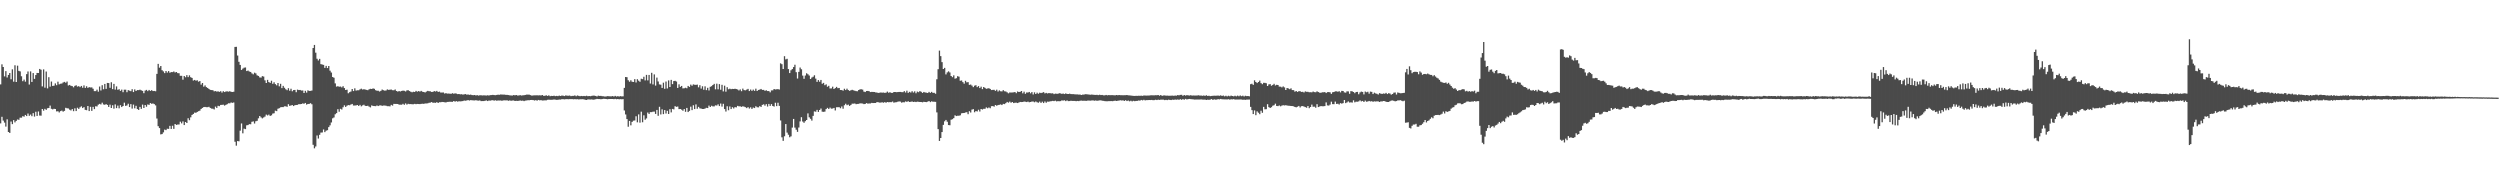 <svg xmlns="http://www.w3.org/2000/svg" width="1920" height="150"><path d="M0 64.826h1v29.925H0zM1 49.413h1v40.297H1zM2 51.431h1v41.169H2zM3 58.660h1v35.512H3zM4 54.651h1v42.557H4zM5 59.474h1v32.149H5zM6 57.542h1v43.839H6zM7 56.049h1v46.027H7zM8 60.864h1v32.458H8zM9 53.243h1v42.105H9zM10 62.700h1v29.587H10zM11 50.115h1v43.912H11zM12 62.952h1v29.896H12zM13 50.455h1v41.300H13zM14 54.428h1v37.567H14zM15 54.854h1v35.490H15zM16 58.589h1v31.757H16zM17 62.379h1v26.879H17zM18 61.145h1v28.474H18zM19 62.714h1v25.550H19zM20 56.932h1v32.200H20zM21 54.864h1v32.335H21zM22 64.904h1v24.036H22zM23 54.811h1v33.130H23zM24 62.944h1v26.289H24zM25 56.093h1v30.785H25zM26 60.580h1v28.962H26zM27 57.632h1v28.159H27zM28 55.992h1v33.021H28zM29 56.081h1v29.501H29zM30 52.938h1v35.794H30zM31 53.550h1v35.308H31zM32 66.353h1v17.359H32zM33 53.273h1v31.697H33zM34 67.313h1v16.271H34zM35 54.949h1v29.410H35zM36 67.865h1v15.276H36zM37 59.291h1v23.627H37zM38 66.541h1v14.566H38zM39 62.642h1v20.928H39zM40 65.989h1v18.046H40zM41 65.776h1v17.773H41zM42 64.037h1v19.693H42zM43 65.419h1v20.118H43zM44 62.731h1v22.727H44zM45 64.745h1v21.625H45zM46 64.315h1v21.054H46zM47 64.150h1v20.814H47zM48 63.327h1v22.418H48zM49 62.849h1v22.310H49zM50 63.563h1v19.213H50zM51 62.608h1v20.566H51zM52 65.622h1v17.704H52zM53 65.224h1v19.024H53zM54 65.898h1v18.938H54zM55 66.167h1v17.572H55zM56 67.050h1v18.369H56zM57 65.956h1v17.266H57zM58 65.490h1v19.789H58zM59 66.494h1v16.254H59zM60 66.139h1v17.506H60zM61 66.914h1v15.517H61zM62 65.983h1v15.705H62zM63 67.389h1v15.620H63zM64 65.564h1v16.710H64zM65 67.548h1v16.832H65zM66 66.243h1v18.370H66zM67 67.469h1v13.942H67zM68 66.926h1v18.388H68zM69 67.192h1v14.839H69zM70 67.100h1v18.056H70zM71 68.156h1v13.910H71zM72 69.995h1v13.839H72zM73 70.014h1v11.599H73zM74 68.878h1v12.868H74zM75 70.406h1v9.967H75zM76 66.447h1v13.322H76zM77 69.500h1v10.746H77zM78 65.408h1v13.462H78zM79 68.548h1v11.705H79zM80 64.454h1v16.042H80zM81 68.225h1v11.769H81zM82 63.685h1v16.901H82zM83 63.807h1v18.308H83zM84 67.418h1v12.974H84zM85 63.198h1v19.722H85zM86 68.475h1v12.352H86zM87 64.390h1v19.057H87zM88 68.793h1v11.365H88zM89 66.349h1v16.675H89zM90 68.949h1v12.159H90zM91 68.519h1v14.655H91zM92 69.768h1v11.048H92zM93 68.792h1v13.456H93zM94 70.817h1v10.601H94zM95 68.861h1v9.994H95zM96 68.888h1v12.396H96zM97 70.808h1v10.196H97zM98 69.206h1v10.440H98zM99 69.654h1v12.591H99zM100 70.060h1v9.893H100zM101 68.480h1v14.944H101zM102 70.728h1v9.585H102zM103 68.681h1v14.535H103zM104 69.913h1v11.325H104zM105 69.161h1v14.581H105zM106 69.219h1v15.201H106zM107 68.849h1v13.250H107zM108 69.395h1v14.213H108zM109 69.782h1v10.541H109zM110 71.601h1v11.348H110zM111 69.597h1v11.054H111zM112 69.025h1v12.932H112zM113 70.003h1v10.245H113zM114 69.076h1v11.486H114zM115 69.856h1v9.283H115zM116 69.236h1v10.482H116zM117 69.962h1v9.518H117zM118 69.847h1v10.113H118zM119 70.102h1v10.849H119zM120 56.720h1v34.307H120zM121 49.070h1v47.853H121zM122 51.958h1v46.394H122zM123 50.705h1v52.498H123zM124 53.894h1v49.055H124zM125 54.821h1v46.859H125zM126 56.181h1v43.368H126zM127 54.531h1v45.417H127zM128 55.761h1v43.118H128zM129 54.596h1v44.388H129zM130 55.875h1v40.809H130zM131 55.372h1v43.662H131zM132 55.423h1v41.143H132zM133 54.904h1v44.050H133zM134 55.649h1v39.588H134zM135 55.278h1v40.661H135zM136 56.188h1v39.473H136zM137 56.254h1v39.341H137zM138 58.206h1v35.234H138zM139 58.210h1v36.572H139zM140 61.201h1v32.048H140zM141 58.364h1v37.679H141zM142 59.320h1v34.374H142zM143 57.686h1v36.801H143zM144 59.224h1v31.604H144zM145 57.872h1v34.437H145zM146 59.274h1v30.828H146zM147 59.830h1v28.457H147zM148 61.859h1v25.664H148zM149 61.402h1v25.074H149zM150 61.963h1v24.662H150zM151 61.642h1v24.321H151zM152 62.711h1v22.697H152zM153 62.279h1v22.694H153zM154 64.960h1v18.697H154zM155 63.760h1v19.110H155zM156 66.541h1v15.668H156zM157 65.570h1v16.568H157zM158 66.932h1v15.411H158zM159 67.525h1v14.806H159zM160 68.314h1v13.723H160zM161 69.012h1v13.874H161zM162 69.185h1v14.227H162zM163 69.283h1v14.219H163zM164 70.145h1v13.923H164zM165 69.919h1v11.946H165zM166 70.330h1v12.541H166zM167 70.148h1v11.107H167zM168 70.574h1v11.001H168zM169 70.047h1v10.547H169zM170 71.103h1v9.455H170zM171 70.060h1v10.329H171zM172 70.716h1v10.384H172zM173 70.264h1v10.285H173zM174 70.134h1v9.902H174zM175 70.392h1v8.891H175zM176 70.017h1v9.350H176zM177 70.518h1v8.166H177zM178 70.649h1v8.351H178zM179 70.473h1v8.231H179zM180 36.067h1v72.775H180zM181 35.920h1v75.970H181zM182 42.661h1v65.683H182zM183 47.470h1v61.094H183zM184 49.885h1v50.455H184zM185 53.692h1v41.135H185zM186 52.662h1v49.741H186zM187 51.956h1v46.862H187zM188 51.805h1v47.349H188zM189 54.554h1v41.696H189zM190 54.162h1v41.905H190zM191 54.918h1v40.406H191zM192 55.226h1v40.203H192zM193 56.373h1v37.159H193zM194 57.103h1v36.113H194zM195 55.817h1v39.082H195zM196 56.378h1v36.776H196zM197 57.847h1v34.925H197zM198 58.308h1v32.559H198zM199 59.447h1v29.659H199zM200 59.589h1v30.568H200zM201 58.481h1v32.427H201zM202 58.802h1v31.410H202zM203 61.671h1v27.892H203zM204 63.753h1v24.262H204zM205 61.340h1v27.362H205zM206 63.039h1v24.958H206zM207 63.653h1v25.384H207zM208 61.980h1v26.604H208zM209 64.377h1v22.865H209zM210 63.185h1v23.811H210zM211 64.633h1v20.384H211zM212 65.530h1v19.811H212zM213 63.748h1v19.746H213zM214 66.324h1v16.766H214zM215 64.383h1v18.067H215zM216 67.698h1v14.545H216zM217 65.966h1v16.330H217zM218 67.396h1v14.246H218zM219 68.538h1v13.146H219zM220 69.292h1v12.751H220zM221 67.719h1v12.298H221zM222 69.674h1v11.647H222zM223 68.160h1v12.822H223zM224 70.076h1v10.590H224zM225 69.172h1v12.304H225zM226 69.068h1v11.748H226zM227 70.791h1v9.850H227zM228 68.813h1v11.748H228zM229 69.157h1v10.828H229zM230 69.082h1v10.952H230zM231 69.552h1v10.342H231zM232 69.483h1v9.931H232zM233 71.424h1v8.275H233zM234 69.742h1v9.288H234zM235 71.108h1v9.210H235zM236 69.395h1v10.454H236zM237 69.816h1v9.939H237zM238 69.794h1v9.483H238zM239 69.523h1v10.529H239zM240 36.872h1v74.328H240zM241 34.518h1v79.391H241zM242 40.436h1v72.025H242zM243 45.117h1v58.939H243zM244 46.417h1v59.972H244zM245 45.219h1v58.322H245zM246 49.242h1v52.579H246zM247 49.585h1v52.171H247zM248 49.818h1v49.603H248zM249 52.129h1v49.352H249zM250 50.579h1v49.758H250zM251 52.273h1v47.739H251zM252 50.686h1v46.970H252zM253 54.266h1v42.009H253zM254 55.695h1v38.366H254zM255 59.113h1v31.780H255zM256 59.692h1v30.530H256zM257 64.025h1v23.709H257zM258 66.529h1v20.340H258zM259 66.191h1v17.658H259zM260 66.590h1v19.236H260zM261 66.465h1v17.101H261zM262 67.118h1v17.011H262zM263 66.204h1v16.158H263zM264 67.641h1v13.243H264zM265 69.126h1v12.975H265zM266 68.858h1v12.320H266zM267 71.640h1v9.046H267zM268 70.785h1v10.073H268zM269 70.281h1v9.986H269zM270 68.354h1v11.479H270zM271 69.940h1v11.134H271zM272 67.860h1v13.215H272zM273 69.602h1v11.327H273zM274 69.306h1v11.330H274zM275 69.307h1v12.093H275zM276 68.624h1v11.923H276zM277 68.095h1v13.592H277zM278 68.770h1v12.167H278zM279 68.483h1v11.935H279zM280 68.761h1v12.560H280zM281 69.038h1v12.353H281zM282 69.248h1v11.952H282zM283 68.540h1v13.384H283zM284 68.176h1v14.290H284zM285 68.370h1v12.555H285zM286 67.878h1v13.490H286zM287 68.213h1v13.227H287zM288 69.250h1v12.296H288zM289 69.676h1v11.333H289zM290 69.692h1v11.759H290zM291 70.303h1v10.711H291zM292 69.796h1v11.125H292zM293 68.778h1v12.541H293zM294 69.278h1v11.781H294zM295 69.641h1v11.401H295zM296 69.456h1v11.758H296zM297 68.679h1v12.893H297zM298 69.027h1v12.550H298zM299 68.840h1v12.895H299zM300 68.735h1v11.812H300zM301 69.298h1v11.824H301zM302 69.320h1v10.450H302zM303 68.724h1v11.106H303zM304 69.874h1v9.955H304zM305 70.350h1v9.514H305zM306 69.917h1v10.488H306zM307 70.239h1v10.166H307zM308 69.822h1v10.616H308zM309 69.606h1v10.138H309zM310 69.716h1v10.767H310zM311 70.232h1v9.193H311zM312 69.429h1v10.898H312zM313 69.263h1v10.448H313zM314 69.924h1v10.057H314zM315 70.458h1v9.483H315zM316 70.836h1v9.241H316zM317 70.449h1v9.640H317zM318 70.669h1v9.103H318zM319 69.804h1v10.203H319zM320 70.406h1v9.404H320zM321 69.952h1v9.946H321zM322 70.368h1v9.586H322zM323 69.797h1v9.948H323zM324 70.442h1v9.235H324zM325 70.660h1v9.116H325zM326 71.008h1v8.438H326zM327 70.338h1v9.142H327zM328 69.795h1v9.570H328zM329 70.031h1v8.909H329zM330 70.156h1v8.639H330zM331 70.621h1v7.775H331zM332 70.554h1v8.373H332zM333 69.940h1v8.900H333zM334 70.274h1v8.751H334zM335 69.762h1v8.699H335zM336 70.583h1v8.508H336zM337 70.359h1v8.122H337zM338 71.084h1v7.463H338zM339 71.043h1v7.256H339zM340 70.995h1v7.385H340zM341 71.852h1v6.675H341zM342 71.521h1v7.153H342zM343 71.866h1v6.432H343zM344 71.843h1v6.391H344zM345 71.917h1v6.219H345zM346 72.049h1v6.113H346zM347 71.595h1v6.615H347zM348 72.012h1v5.575H348zM349 71.665h1v6.393H349zM350 71.878h1v5.778H350zM351 72.319h1v5.787H351zM352 72.179h1v5.594H352zM353 72.468h1v5.409H353zM354 72.343h1v5.406H354zM355 72.638h1v4.987H355zM356 72.426h1v4.791H356zM357 72.222h1v5.128H357zM358 72.692h1v4.484H358zM359 72.572h1v4.300H359zM360 72.852h1v4.378H360zM361 72.632h1v4.248H361zM362 73.028h1v3.953H362zM363 73.119h1v4.012H363zM364 72.976h1v4.172H364zM365 73.320h1v3.637H365zM366 73.059h1v4.125H366zM367 73.440h1v3.848H367zM368 73.158h1v3.959H368zM369 73.146h1v4.548H369zM370 73.340h1v4.262H370zM371 73.226h1v4.382H371zM372 73.241h1v4.161H372zM373 73.387h1v3.743H373zM374 73.143h1v4.463H374zM375 73.352h1v3.842H375zM376 73.058h1v4.230H376zM377 73.004h1v4.047H377zM378 72.881h1v4.064H378zM379 73.018h1v4.299H379zM380 73.109h1v3.902H380zM381 72.930h1v4.409H381zM382 72.688h1v4.480H382zM383 72.805h1v4.420H383zM384 72.532h1v4.610H384zM385 72.623h1v4.795H385zM386 72.666h1v4.460H386zM387 72.666h1v4.387H387zM388 72.872h1v4.227H388zM389 72.878h1v4.179H389zM390 73.027h1v4.369H390zM391 73.232h1v3.896H391zM392 73.297h1v4.136H392zM393 73.378h1v3.826H393zM394 73.019h1v4.141H394zM395 73.197h1v4.378H395zM396 72.936h1v4.480H396zM397 73.369h1v4.162H397zM398 73.320h1v4.086H398zM399 73.052h1v4.080H399zM400 73.360h1v4.057H400zM401 73.212h1v4.052H401zM402 73.125h1v4.551H402zM403 72.911h1v4.371H403zM404 72.648h1v4.514H404zM405 72.649h1v4.310H405zM406 72.684h1v4.308H406zM407 73.062h1v3.719H407zM408 73.448h1v3.302H408zM409 73.273h1v3.604H409zM410 73.195h1v4.017H410zM411 73.196h1v3.688H411zM412 73.174h1v4.115H412zM413 73.276h1v3.497H413zM414 73.143h1v3.921H414zM415 73.302h1v3.602H415zM416 72.966h1v4.264H416zM417 73.574h1v3.585H417zM418 73.583h1v3.481H418zM419 73.157h1v3.930H419zM420 73.682h1v2.967H420zM421 73.207h1v3.361H421zM422 73.859h1v2.804H422zM423 73.609h1v3.059H423zM424 73.719h1v2.900H424zM425 73.487h1v2.927H425zM426 73.813h1v2.735H426zM427 73.616h1v3.057H427zM428 73.846h1v2.786H428zM429 73.441h1v3.026H429zM430 73.736h1v2.747H430zM431 73.394h1v2.774H431zM432 73.484h1v2.708H432zM433 73.754h1v2.594H433zM434 73.258h1v2.931H434zM435 73.450h1v2.702H435zM436 73.535h1v2.689H436zM437 73.378h1v2.754H437zM438 73.822h1v2.325H438zM439 73.618h1v2.506H439zM440 73.636h1v2.657H440zM441 73.245h1v2.882H441zM442 73.905h1v2.372H442zM443 73.341h1v2.826H443zM444 73.615h1v2.789H444zM445 73.880h1v2.373H445zM446 73.686h1v2.551H446zM447 73.813h1v2.366H447zM448 73.685h1v2.671H448zM449 73.814h1v2.837H449zM450 73.531h1v3.276H450zM451 73.862h1v2.500H451zM452 73.736h1v2.657H452zM453 73.891h1v2.566H453zM454 73.604h1v2.719H454zM455 73.428h1v3.178H455zM456 73.448h1v3.009H456zM457 73.671h1v2.574H457zM458 74.097h1v1.852H458zM459 73.493h1v2.577H459zM460 73.689h1v2.370H460zM461 73.613h1v2.616H461zM462 73.886h1v2.188H462zM463 73.909h1v1.980H463zM464 74.159h1v1.786H464zM465 74.104h1v1.942H465zM466 73.850h1v2.409H466zM467 73.862h1v2.215H467zM468 73.978h1v2.048H468zM469 73.984h1v2.059H469zM470 73.777h1v2.262H470zM471 74.153h1v2.040H471zM472 73.640h1v2.281H472zM473 74.121h1v2.140H473zM474 73.817h1v2.233H474zM475 74.164h1v2.133H475zM476 73.819h1v2.293H476zM477 74.040h1v2.212H477zM478 74.002h1v2.132H478zM479 67.478h1v17.373H479zM480 59.123h1v28.804H480zM481 59.270h1v32.150H481zM482 61.629h1v35.700H482zM483 62.761h1v30.125H483zM484 61.631h1v34.636H484zM485 62.764h1v30.808H485zM486 63.001h1v29.656H486zM487 60.764h1v31.749H487zM488 63.319h1v25.962H488zM489 60.817h1v33.158H489zM490 61.934h1v25.921H490zM491 62.802h1v31.412H491zM492 60.482h1v25.282H492zM493 60.777h1v33.141H493zM494 58.931h1v29.664H494zM495 61.756h1v30.214H495zM496 57.523h1v33.431H496zM497 61.741h1v24.665H497zM498 57.560h1v29.961H498zM499 64.180h1v21.955H499zM500 55.925h1v30.183H500zM501 64.826h1v20.943H501zM502 57.134h1v28.556H502zM503 65.731h1v21.756H503zM504 59.597h1v24.830H504zM505 62.550h1v26.400H505zM506 64.812h1v17.233H506zM507 65.021h1v22.889H507zM508 67.534h1v16.417H508zM509 63.469h1v24.190H509zM510 68.223h1v16.331H510zM511 62.607h1v24.587H511zM512 67.958h1v17.128H512zM513 61.752h1v25.811H513zM514 66.825h1v17.026H514zM515 61.352h1v24.978H515zM516 64.609h1v19.049H516zM517 62.237h1v21.758H517zM518 62.060h1v19.494H518zM519 62.611h1v19.460H519zM520 67.514h1v14.316H520zM521 64.756h1v19.053H521zM522 66.690h1v17.036H522zM523 65.975h1v18.235H523zM524 67.914h1v17.123H524zM525 67.771h1v16.006H525zM526 67.386h1v18.483H526zM527 67.792h1v15.080H527zM528 65.983h1v20.091H528zM529 66.768h1v18.371H529zM530 64.987h1v16.937H530zM531 65.854h1v18.741H531zM532 64.826h1v16.016H532zM533 65.069h1v18.702H533zM534 65.184h1v14.971H534zM535 64.990h1v18.514H535zM536 67.077h1v14.982H536zM537 65.440h1v17.774H537zM538 68.045h1v15.336H538zM539 66.265h1v17.470H539zM540 68.936h1v14.775H540zM541 66.319h1v17.025H541zM542 69.202h1v13.602H542zM543 67.449h1v15.531H543zM544 69.464h1v11.647H544zM545 66.675h1v15.489H545zM546 66.190h1v15.003H546zM547 65.284h1v16.413H547zM548 64.405h1v17.317H548zM549 68.609h1v12.291H549zM550 64.237h1v16.823H550zM551 68.632h1v11.474H551zM552 64.607h1v16.856H552zM553 68.915h1v10.615H553zM554 65.107h1v16.743H554zM555 70.213h1v9.497H555zM556 65.792h1v17.959H556zM557 70.409h1v15.263H557zM558 66.974h1v14.629H558zM559 68.580h1v16.123H559zM560 68.090h1v13.693H560zM561 68.488h1v15.279H561zM562 68.237h1v14.115H562zM563 68.337h1v14.977H563zM564 68.152h1v14.123H564zM565 68.420h1v14.083H565zM566 68.702h1v12.608H566zM567 69.488h1v12.175H567zM568 68.668h1v12.984H568zM569 70.051h1v12.021H569zM570 68.064h1v13.525H570zM571 69.232h1v12.668H571zM572 69.353h1v12.989H572zM573 68.801h1v14.251H573zM574 68.244h1v14.044H574zM575 69.940h1v13.391H575zM576 68.742h1v13.673H576zM577 69.781h1v13.886H577zM578 68.794h1v13.785H578zM579 69.766h1v13.230H579zM580 68.113h1v13.523H580zM581 69.875h1v12.528H581zM582 69.062h1v13.433H582zM583 68.821h1v12.670H583zM584 68.317h1v13.829H584zM585 69.074h1v11.462H585zM586 69.038h1v11.109H586zM587 69.749h1v11.413H587zM588 69.329h1v10.640H588zM589 69.915h1v11.917H589zM590 69.952h1v9.845H590zM591 70.905h1v10.441H591zM592 69.415h1v10.548H592zM593 69.385h1v12.000H593zM594 68.362h1v13.519H594zM595 68.707h1v10.217H595zM596 68.535h1v12.976H596zM597 68.449h1v10.462H597zM598 68.744h1v12.568H598zM599 48.645h1v43.856H599zM600 49.316h1v56.161H600zM601 53.002h1v55.205H601zM602 43.176h1v61.492H602zM603 45.628h1v49.652H603zM604 45.140h1v56.706H604zM605 53.026h1v50.446H605zM606 56.111h1v49.292H606zM607 53.945h1v50.736H607zM608 53.020h1v44.978H608zM609 51.487h1v39.839H609zM610 49.716h1v48.296H610zM611 55.464h1v44.164H611zM612 60.300h1v40.973H612zM613 55.176h1v42.793H613zM614 51.840h1v41.380H614zM615 53.200h1v36.785H615zM616 58.081h1v35.271H616zM617 60.525h1v33.762H617zM618 58.009h1v35.068H618zM619 56.261h1v35.896H619zM620 57.058h1v30.032H620zM621 57.995h1v32.109H621zM622 60.658h1v30.568H622zM623 59.546h1v33.092H623zM624 58.926h1v30.065H624zM625 57.805h1v27.762H625zM626 60.343h1v25.494H626zM627 62.867h1v21.497H627zM628 61.504h1v24.483H628zM629 62.772h1v21.729H629zM630 61.400h1v21.970H630zM631 64.301h1v21.460H631zM632 63.665h1v22.260H632zM633 65.419h1v20.296H633zM634 64.784h1v18.956H634zM635 66.587h1v16.244H635zM636 65.897h1v17.812H636zM637 67.925h1v14.718H637zM638 67.865h1v15.598H638zM639 66.537h1v16.809H639zM640 68.346h1v14.558H640zM641 67.648h1v17.191H641zM642 66.702h1v15.663H642zM643 67.727h1v14.622H643zM644 67.517h1v14.788H644zM645 69.138h1v14.017H645zM646 69.151h1v12.605H646zM647 69.639h1v13.862H647zM648 68.142h1v12.685H648zM649 69.165h1v10.509H649zM650 68.080h1v12.692H650zM651 69.184h1v11.157H651zM652 69.799h1v11.536H652zM653 69.342h1v11.235H653zM654 68.987h1v10.613H654zM655 69.390h1v10.234H655zM656 69.666h1v9.784H656zM657 69.970h1v10.060H657zM658 70.082h1v9.739H658zM659 69.130h1v10.615H659zM660 68.622h1v10.742H660zM661 68.569h1v10.835H661zM662 68.827h1v10.666H662zM663 70.344h1v9.610H663zM664 70.693h1v9.117H664zM665 69.905h1v9.228H665zM666 69.846h1v9.757H666zM667 70.057h1v9.401H667zM668 70.685h1v8.782H668zM669 70.544h1v8.481H669zM670 70.626h1v8.542H670zM671 70.673h1v8.420H671zM672 70.943h1v8.170H672zM673 71.072h1v7.290H673zM674 71.376h1v7.185H674zM675 71.224h1v7.549H675zM676 71.029h1v7.774H676zM677 71.144h1v7.408H677zM678 71.078h1v7.835H678zM679 71.325h1v7.114H679zM680 71.188h1v7.705H680zM681 70.371h1v7.984H681zM682 71.234h1v7.294H682zM683 70.804h1v7.613H683zM684 71.343h1v7.159H684zM685 71.331h1v6.631H685zM686 70.681h1v8.174H686zM687 70.633h1v7.968H687zM688 70.794h1v7.692H688zM689 70.713h1v7.415H689zM690 70.628h1v7.223H690zM691 70.624h1v7.426H691zM692 70.735h1v8.133H692zM693 70.796h1v7.677H693zM694 70.001h1v8.614H694zM695 71.042h1v6.836H695zM696 69.649h1v8.585H696zM697 71.319h1v6.399H697zM698 70.524h1v7.830H698zM699 71.071h1v7.124H699zM700 70.042h1v7.864H700zM701 71.073h1v7.277H701zM702 70.147h1v7.968H702zM703 71.642h1v6.726H703zM704 70.364h1v7.729H704zM705 70.833h1v7.351H705zM706 69.935h1v8.405H706zM707 70.520h1v7.835H707zM708 71.379h1v7.213H708zM709 70.590h1v7.577H709zM710 71.003h1v7.348H710zM711 71.186h1v7.261H711zM712 71.408h1v6.679H712zM713 70.551h1v7.041H713zM714 71.305h1v7.137H714zM715 70.563h1v7.235H715zM716 71.336h1v6.789H716zM717 71.279h1v6.827H717zM718 71.972h1v6.239H718zM719 60.900h1v25.431H719zM720 53.157h1v46.034H720zM721 38.859h1v69.369H721zM722 43.110h1v62.877H722zM723 47.727h1v53.720H723zM724 52.973h1v42.915H724zM725 52.109h1v41.075H725zM726 57.162h1v34.942H726zM727 55.602h1v37.887H727zM728 54.804h1v41.262H728zM729 55.664h1v40.522H729zM730 58.356h1v33.579H730zM731 59.292h1v32.242H731zM732 57.843h1v32.862H732zM733 60.409h1v28.165H733zM734 60.073h1v29.080H734zM735 58.502h1v30.387H735zM736 58.881h1v30.012H736zM737 62.014h1v26.578H737zM738 61.779h1v25.274H738zM739 63.053h1v23.766H739zM740 64.281h1v22.484H740zM741 62.054h1v24.330H741zM742 63.245h1v22.921H742zM743 63.082h1v24.605H743zM744 65.178h1v20.224H744zM745 64.928h1v21.494H745zM746 65.760h1v18.409H746zM747 66.941h1v16.849H747zM748 65.800h1v20.428H748zM749 65.423h1v19.878H749zM750 66.898h1v18.683H750zM751 66.113h1v18.161H751zM752 67.643h1v18.013H752zM753 66.560h1v17.156H753zM754 68.430h1v15.675H754zM755 66.821h1v16.743H755zM756 67.466h1v16.078H756zM757 68.193h1v14.278H757zM758 67.948h1v15.224H758zM759 67.718h1v14.806H759zM760 68.278h1v14.880H760zM761 69.185h1v12.359H761zM762 69.032h1v12.411H762zM763 68.972h1v12.937H763zM764 69.769h1v10.877H764zM765 68.853h1v12.356H765zM766 70.284h1v10.432H766zM767 69.430h1v11.067H767zM768 70.102h1v10.097H768zM769 70.213h1v10.460H769zM770 69.235h1v10.559H770zM771 70.102h1v9.895H771zM772 70.250h1v8.972H772zM773 70.893h1v7.388H773zM774 71.668h1v7.195H774zM775 71.023h1v7.014H775zM776 71.047h1v7.856H776zM777 70.998h1v7.339H777zM778 70.910h1v8.270H778zM779 70.660h1v8.230H779zM780 71.552h1v7.296H780zM781 70.266h1v8.902H781zM782 70.635h1v8.132H782zM783 70.482h1v7.828H783zM784 69.868h1v8.509H784zM785 71.704h1v6.625H785zM786 70.386h1v7.569H786zM787 72.063h1v6.054H787zM788 71.034h1v7.343H788zM789 71.078h1v6.964H789zM790 70.607h1v7.920H790zM791 71.655h1v6.667H791zM792 70.683h1v7.296H792zM793 72.558h1v5.408H793zM794 70.927h1v7.623H794zM795 72.213h1v5.715H795zM796 71.194h1v7.356H796zM797 72.002h1v6.910H797zM798 71.151h1v6.868H798zM799 71.462h1v7.613H799zM800 71.183h1v6.901H800zM801 70.779h1v8.366H801zM802 71.717h1v6.232H802zM803 71.324h1v7.559H803zM804 71.797h1v6.239H804zM805 71.450h1v6.703H805zM806 71.583h1v6.259H806zM807 71.745h1v5.995H807zM808 71.625h1v5.819H808zM809 72.288h1v5.392H809zM810 71.900h1v5.395H810zM811 71.984h1v5.903H811zM812 72.028h1v5.652H812zM813 71.552h1v6.207H813zM814 71.726h1v5.931H814zM815 72.078h1v5.036H815zM816 71.830h1v5.457H816zM817 72.232h1v4.794H817zM818 71.720h1v5.960H818zM819 72.164h1v4.950H819zM820 72.180h1v5.495H820zM821 71.916h1v5.698H821zM822 72.240h1v5.103H822zM823 72.301h1v5.222H823zM824 72.280h1v5.257H824zM825 72.430h1v5.085H825zM826 72.498h1v5.243H826zM827 72.503h1v5.027H827zM828 72.678h1v4.987H828zM829 72.612h1v4.754H829zM830 72.944h1v4.338H830zM831 72.665h1v4.745H831zM832 72.674h1v4.671H832zM833 72.356h1v5.044H833zM834 72.393h1v5.061H834zM835 72.523h1v4.702H835zM836 72.679h1v4.606H836zM837 72.743h1v4.582H837zM838 72.626h1v4.530H838zM839 72.760h1v4.329H839zM840 72.879h1v4.486H840zM841 72.904h1v4.232H841zM842 72.823h1v4.606H842zM843 73.087h1v4.187H843zM844 72.751h1v4.366H844zM845 72.993h1v4.071H845zM846 72.928h1v4.428H846zM847 73.237h1v4.243H847zM848 73.220h1v4.444H848zM849 72.894h1v4.858H849zM850 73.196h1v4.561H850zM851 72.996h1v4.655H851zM852 73.099h1v4.564H852zM853 73.057h1v4.567H853zM854 73.060h1v4.685H854zM855 73.182h1v4.306H855zM856 73.208h1v4.099H856zM857 72.957h1v4.619H857zM858 73.159h1v4.184H858zM859 72.966h1v4.235H859zM860 73.099h1v3.927H860zM861 73.089h1v4.124H861zM862 73.182h1v3.860H862zM863 73.091h1v4.409H863zM864 73.126h1v3.826H864zM865 72.950h1v4.645H865zM866 73.193h1v4.010H866zM867 73.262h1v4.564H867zM868 73.370h1v4.016H868zM869 73.530h1v4.327H869zM870 73.641h1v3.773H870zM871 73.656h1v4.081H871zM872 73.586h1v3.950H872zM873 73.633h1v3.850H873zM874 73.504h1v3.658H874zM875 73.553h1v3.762H875zM876 73.460h1v3.293H876zM877 73.647h1v3.471H877zM878 73.338h1v3.322H878zM879 73.394h1v3.725H879zM880 73.427h1v3.457H880zM881 73.347h1v3.541H881zM882 73.385h1v3.398H882zM883 73.238h1v3.610H883zM884 73.153h1v3.619H884zM885 73.215h1v3.757H885zM886 73.211h1v3.691H886zM887 73.097h1v3.501H887zM888 73.186h1v3.672H888zM889 72.969h1v3.571H889zM890 73.503h1v3.252H890zM891 72.948h1v3.573H891zM892 73.622h1v2.934H892zM893 73.323h1v3.215H893zM894 73.274h1v3.635H894zM895 73.493h1v3.193H895zM896 73.420h1v3.493H896zM897 73.500h1v3.049H897zM898 73.501h1v3.266H898zM899 73.488h1v3.365H899zM900 73.413h1v3.128H900zM901 73.560h1v3.142H901zM902 73.393h1v3.046H902zM903 73.495h1v3.115H903zM904 72.990h1v3.415H904zM905 73.225h1v3.406H905zM906 72.845h1v3.315H906zM907 72.784h1v3.838H907zM908 73.589h1v2.556H908zM909 72.951h1v3.622H909zM910 73.409h1v2.502H910zM911 73.077h1v3.289H911zM912 73.213h1v2.904H912zM913 73.362h1v2.641H913zM914 73.096h1v3.014H914zM915 73.446h1v2.765H915zM916 73.315h1v3.023H916zM917 73.382h1v3.108H917zM918 73.385h1v3.078H918zM919 73.336h1v3.127H919zM920 73.183h1v3.239H920zM921 73.434h1v3.033H921zM922 73.357h1v2.982H922zM923 73.571h1v2.912H923zM924 73.339h1v3.224H924zM925 73.603h1v2.875H925zM926 73.179h1v3.644H926zM927 73.699h1v2.849H927zM928 73.503h1v3.220H928zM929 73.813h1v2.689H929zM930 73.680h1v2.426H930zM931 73.599h1v3.174H931zM932 73.491h1v2.772H932zM933 73.532h1v3.003H933zM934 73.478h1v3.033H934zM935 73.371h1v2.778H935zM936 73.554h1v2.764H936zM937 73.218h1v2.788H937zM938 73.690h1v2.571H938zM939 73.391h1v2.916H939zM940 73.977h1v2.371H940zM941 73.515h1v2.817H941zM942 74.009h1v2.356H942zM943 73.523h1v2.659H943zM944 73.952h1v2.605H944zM945 73.402h1v2.827H945zM946 73.715h1v2.619H946zM947 73.985h1v2.130H947zM948 73.548h1v2.938H948zM949 73.969h1v2.474H949zM950 73.436h1v3.018H950zM951 73.931h1v2.500H951zM952 73.327h1v3.038H952zM953 73.901h1v2.560H953zM954 73.486h1v3.141H954zM955 74.067h1v2.494H955zM956 73.514h1v3.170H956zM957 73.847h1v2.639H957zM958 73.750h1v2.755H958zM959 73.984h1v2.481H959zM960 64.668h1v17.404H960zM961 64.312h1v20.261H961zM962 65.189h1v22.424H962zM963 61.714h1v23.082H963zM964 62.974h1v25.484H964zM965 63.808h1v21.735H965zM966 62.965h1v23.590H966zM967 61.910h1v25.815H967zM968 63.859h1v21.184H968zM969 64.659h1v21.948H969zM970 63.591h1v18.467H970zM971 63.620h1v20.340H971zM972 63.923h1v19.936H972zM973 66.052h1v13.976H973zM974 64.816h1v17.479H974zM975 64.624h1v18.327H975zM976 65.843h1v16.464H976zM977 65.231h1v15.952H977zM978 64.366h1v16.424H978zM979 65.638h1v14.001H979zM980 65.150h1v16.207H980zM981 65.265h1v16.256H981zM982 66.531h1v14.479H982zM983 66.574h1v15.073H983zM984 67.123h1v13.957H984zM985 66.379h1v14.423H985zM986 67.139h1v13.859H986zM987 69.098h1v11.685H987zM988 67.599h1v13.459H988zM989 67.964h1v13.256H989zM990 68.521h1v12.729H990zM991 67.850h1v13.546H991zM992 69.176h1v12.270H992zM993 69.239h1v12.442H993zM994 70.420h1v11.751H994zM995 69.885h1v12.532H995zM996 70.623h1v11.356H996zM997 70.053h1v11.282H997zM998 70.063h1v12.455H998zM999 70.601h1v10.971H999zM1000 70.483h1v10.965H1000zM1001 71.003h1v10.874H1001zM1002 70.186h1v12.092H1002zM1003 70.479h1v12.282H1003zM1004 70.517h1v10.903H1004zM1005 70.868h1v12.231H1005zM1006 70.795h1v11.383H1006zM1007 70.934h1v9.415H1007zM1008 70.271h1v11.682H1008zM1009 70.737h1v11.175H1009zM1010 70.875h1v11.883H1010zM1011 70.122h1v9.878H1011zM1012 70.693h1v11.537H1012zM1013 71.190h1v10.645H1013zM1014 71.292h1v10.181H1014zM1015 70.861h1v10.776H1015zM1016 70.849h1v10.782H1016zM1017 70.707h1v10.772H1017zM1018 71.489h1v7.131H1018zM1019 70.733h1v10.220H1019zM1020 70.729h1v10.388H1020zM1021 70.899h1v9.446H1021zM1022 72.073h1v6.029H1022zM1023 70.883h1v9.095H1023zM1024 70.643h1v9.375H1024zM1025 70.163h1v7.876H1025zM1026 70.151h1v9.673H1026zM1027 70.448h1v9.239H1027zM1028 70.023h1v10.241H1028zM1029 70.987h1v8.218H1029zM1030 69.802h1v9.802H1030zM1031 69.885h1v9.336H1031zM1032 70.987h1v5.833H1032zM1033 71.178h1v8.048H1033zM1034 70.143h1v8.496H1034zM1035 70.185h1v7.691H1035zM1036 72.042h1v6.694H1036zM1037 69.992h1v8.575H1037zM1038 70.121h1v8.666H1038zM1039 70.655h1v6.422H1039zM1040 71.595h1v7.006H1040zM1041 70.667h1v7.420H1041zM1042 70.539h1v7.577H1042zM1043 72.371h1v5.523H1043zM1044 70.986h1v6.082H1044zM1045 70.356h1v7.516H1045zM1046 70.615h1v6.887H1046zM1047 72.493h1v5.838H1047zM1048 70.276h1v7.006H1048zM1049 70.868h1v7.256H1049zM1050 70.448h1v7.486H1050zM1051 71.952h1v5.557H1051zM1052 70.357h1v7.590H1052zM1053 70.545h1v7.164H1053zM1054 72.231h1v5.977H1054zM1055 71.179h1v6.645H1055zM1056 71.732h1v6.222H1056zM1057 72.064h1v5.782H1057zM1058 72.596h1v5.257H1058zM1059 71.529h1v6.783H1059zM1060 71.922h1v5.930H1060zM1061 72.155h1v5.748H1061zM1062 71.770h1v5.810H1062zM1063 71.982h1v5.682H1063zM1064 71.333h1v6.872H1064zM1065 72.232h1v6.106H1065zM1066 71.568h1v6.792H1066zM1067 71.839h1v5.905H1067zM1068 72.682h1v4.559H1068zM1069 72.167h1v4.996H1069zM1070 71.152h1v6.324H1070zM1071 71.010h1v6.798H1071zM1072 72.624h1v4.983H1072zM1073 71.014h1v6.075H1073zM1074 71.311h1v5.810H1074zM1075 71.638h1v5.301H1075zM1076 71.574h1v5.800H1076zM1077 71.423h1v6.359H1077zM1078 71.292h1v6.004H1078zM1079 55.531h1v38.721H1079zM1080 52.923h1v41.189H1080zM1081 57.172h1v36.754H1081zM1082 50.949h1v47.272H1082zM1083 53.911h1v44.733H1083zM1084 56.207h1v40.421H1084zM1085 55.325h1v40.334H1085zM1086 55.152h1v40.479H1086zM1087 55.165h1v39.896H1087zM1088 55.335h1v41.989H1088zM1089 57.012h1v40.332H1089zM1090 54.834h1v41.400H1090zM1091 55.765h1v40.307H1091zM1092 57.451h1v37.566H1092zM1093 56.833h1v37.002H1093zM1094 56.786h1v35.376H1094zM1095 57.040h1v36.991H1095zM1096 56.484h1v36.467H1096zM1097 57.012h1v35.426H1097zM1098 57.502h1v33.751H1098zM1099 57.533h1v32.550H1099zM1100 58.592h1v32.236H1100zM1101 57.683h1v31.188H1101zM1102 58.791h1v29.593H1102zM1103 59.720h1v28.615H1103zM1104 60.274h1v27.935H1104zM1105 61.348h1v27.059H1105zM1106 62.725h1v25.253H1106zM1107 63.183h1v24.174H1107zM1108 63.588h1v22.129H1108zM1109 63.682h1v23.463H1109zM1110 63.351h1v22.091H1110zM1111 64.374h1v21.571H1111zM1112 63.595h1v21.952H1112zM1113 64.936h1v20.266H1113zM1114 66.046h1v17.427H1114zM1115 67.344h1v15.300H1115zM1116 68.195h1v14.083H1116zM1117 67.674h1v13.156H1117zM1118 68.771h1v11.658H1118zM1119 69.881h1v9.504H1119zM1120 69.246h1v10.026H1120zM1121 69.296h1v10.121H1121zM1122 68.807h1v11.255H1122zM1123 68.405h1v11.531H1123zM1124 68.677h1v10.430H1124zM1125 70.148h1v8.597H1125zM1126 69.724h1v8.308H1126zM1127 70.357h1v7.539H1127zM1128 69.977h1v8.230H1128zM1129 70.463h1v7.694H1129zM1130 69.976h1v7.964H1130zM1131 70.290h1v7.762H1131zM1132 69.640h1v7.953H1132zM1133 71.651h1v6.356H1133zM1134 70.499h1v7.152H1134zM1135 70.449h1v7.203H1135zM1136 60.543h1v36.083H1136zM1137 44.190h1v59.266H1137zM1138 40.733h1v68.870H1138zM1139 32.234h1v78.533H1139zM1140 46.594h1v58.300H1140zM1141 51.242h1v49.276H1141zM1142 50.682h1v47.740H1142zM1143 55.062h1v40.947H1143zM1144 53.586h1v44.811H1144zM1145 53.354h1v43.984H1145zM1146 55.018h1v41.808H1146zM1147 56.225h1v41.646H1147zM1148 54.423h1v41.983H1148zM1149 53.769h1v42.115H1149zM1150 56.362h1v38.577H1150zM1151 56.170h1v37.480H1151zM1152 56.059h1v38.572H1152zM1153 56.656h1v36.847H1153zM1154 56.633h1v36.125H1154zM1155 57.100h1v36.465H1155zM1156 58.530h1v32.381H1156zM1157 60.998h1v28.570H1157zM1158 58.054h1v32.049H1158zM1159 60.367h1v28.404H1159zM1160 61.436h1v27.266H1160zM1161 63.622h1v22.717H1161zM1162 63.533h1v24.684H1162zM1163 62.719h1v25.389H1163zM1164 64.328h1v23.880H1164zM1165 62.864h1v24.912H1165zM1166 63.270h1v23.682H1166zM1167 63.512h1v22.738H1167zM1168 65.062h1v20.439H1168zM1169 65.817h1v18.746H1169zM1170 66.820h1v17.580H1170zM1171 66.939h1v17.081H1171zM1172 67.506h1v14.897H1172zM1173 68.710h1v13.899H1173zM1174 68.147h1v14.239H1174zM1175 69.335h1v11.363H1175zM1176 69.598h1v10.860H1176zM1177 69.079h1v11.489H1177zM1178 69.815h1v11.583H1178zM1179 69.049h1v11.605H1179zM1180 70.246h1v8.848H1180zM1181 68.866h1v10.387H1181zM1182 69.564h1v10.456H1182zM1183 69.911h1v9.480H1183zM1184 70.160h1v8.738H1184zM1185 70.854h1v9.353H1185zM1186 70.986h1v7.146H1186zM1187 70.584h1v8.690H1187zM1188 69.730h1v8.805H1188zM1189 70.868h1v8.988H1189zM1190 71.693h1v7.502H1190zM1191 71.521h1v7.062H1191zM1192 71.169h1v6.529H1192zM1193 70.882h1v8.595H1193zM1194 70.680h1v8.701H1194zM1195 70.451h1v8.861H1195zM1196 70.576h1v8.128H1196zM1197 71.335h1v7.374H1197zM1198 37.978h1v69.281H1198zM1199 37.752h1v70.361H1199zM1200 38.256h1v69.129H1200zM1201 43.629h1v65.765H1201zM1202 44.309h1v62.124H1202zM1203 43.956h1v63.711H1203zM1204 44.271h1v60.282H1204zM1205 42.528h1v63.285H1205zM1206 43.149h1v62.247H1206zM1207 45.797h1v60.109H1207zM1208 46.538h1v59.386H1208zM1209 44.417h1v60.923H1209zM1210 46.307h1v56.043H1210zM1211 46.165h1v57.290H1211zM1212 48.743h1v54.190H1212zM1213 52.147h1v48.392H1213zM1214 52.235h1v47.712H1214zM1215 52.781h1v43.760H1215zM1216 53.081h1v41.684H1216zM1217 55.659h1v38.645H1217zM1218 58.098h1v36.963H1218zM1219 56.270h1v38.381H1219zM1220 55.353h1v38.176H1220zM1221 56.007h1v35.843H1221zM1222 56.931h1v34.833H1222zM1223 60.127h1v29.978H1223zM1224 60.093h1v29.802H1224zM1225 59.788h1v26.926H1225zM1226 59.984h1v26.777H1226zM1227 61.426h1v25.134H1227zM1228 61.668h1v26.209H1228zM1229 62.381h1v25.488H1229zM1230 62.151h1v25.053H1230zM1231 62.005h1v23.895H1231zM1232 62.777h1v23.009H1232zM1233 63.999h1v22.075H1233zM1234 65.290h1v20.781H1234zM1235 65.217h1v19.911H1235zM1236 65.437h1v19.742H1236zM1237 65.635h1v17.332H1237zM1238 65.805h1v18.434H1238zM1239 67.429h1v16.190H1239zM1240 66.975h1v15.919H1240zM1241 66.720h1v17.008H1241zM1242 66.155h1v17.357H1242zM1243 65.733h1v18.410H1243zM1244 66.385h1v17.712H1244zM1245 66.336h1v17.313H1245zM1246 67.172h1v14.959H1246zM1247 66.874h1v15.651H1247zM1248 67.380h1v15.681H1248zM1249 68.414h1v14.338H1249zM1250 67.852h1v14.813H1250zM1251 66.918h1v14.501H1251zM1252 68.522h1v13.017H1252zM1253 68.104h1v13.665H1253zM1254 68.084h1v14.658H1254zM1255 67.691h1v15.974H1255zM1256 67.119h1v15.253H1256zM1257 66.992h1v14.826H1257zM1258 67.761h1v14.125H1258zM1259 68.461h1v13.508H1259zM1260 68.905h1v13.335H1260zM1261 68.098h1v13.221H1261zM1262 68.147h1v12.510H1262zM1263 69.011h1v11.295H1263zM1264 69.332h1v11.578H1264zM1265 69.995h1v10.916H1265zM1266 69.508h1v11.597H1266zM1267 69.181h1v11.445H1267zM1268 69.190h1v10.790H1268zM1269 69.674h1v10.622H1269zM1270 70.326h1v10.404H1270zM1271 70.411h1v9.990H1271zM1272 70.331h1v9.559H1272zM1273 70.023h1v9.406H1273zM1274 70.073h1v9.077H1274zM1275 71.016h1v7.844H1275zM1276 71.656h1v6.800H1276zM1277 71.951h1v6.990H1277zM1278 71.368h1v7.026H1278zM1279 71.297h1v6.715H1279zM1280 71.623h1v6.593H1280zM1281 72.027h1v6.324H1281zM1282 72.025h1v5.885H1282zM1283 72.530h1v5.062H1283zM1284 71.614h1v5.819H1284zM1285 71.748h1v5.673H1285zM1286 72.594h1v5.009H1286zM1287 73.228h1v4.319H1287zM1288 73.129h1v3.710H1288zM1289 73.145h1v3.753H1289zM1290 72.987h1v3.786H1290zM1291 72.940h1v3.708H1291zM1292 73.012h1v3.985H1292zM1293 73.429h1v3.160H1293zM1294 73.531h1v3.241H1294zM1295 73.438h1v3.290H1295zM1296 72.660h1v3.916H1296zM1297 73.340h1v3.204H1297zM1298 73.341h1v2.944H1298zM1299 73.279h1v3.077H1299zM1300 73.377h1v3.239H1300zM1301 73.181h1v3.794H1301zM1302 73.294h1v3.386H1302zM1303 73.462h1v3.218H1303zM1304 73.032h1v3.685H1304zM1305 73.481h1v3.166H1305zM1306 73.259h1v3.407H1306zM1307 73.374h1v3.243H1307zM1308 73.059h1v3.995H1308zM1309 73.183h1v3.625H1309zM1310 73.206h1v3.805H1310zM1311 73.352h1v3.778H1311zM1312 73.330h1v4.020H1312zM1313 72.761h1v4.323H1313zM1314 73.363h1v3.403H1314zM1315 73.150h1v3.405H1315zM1316 73.301h1v3.386H1316zM1317 73.165h1v3.469H1317zM1318 73.227h1v3.751H1318zM1319 72.962h1v3.869H1319zM1320 73.122h1v3.657H1320zM1321 73.095h1v3.908H1321zM1322 73.585h1v3.173H1322zM1323 73.219h1v3.665H1323zM1324 73.395h1v3.194H1324zM1325 73.433h1v3.064H1325zM1326 73.175h1v3.409H1326zM1327 73.579h1v2.986H1327zM1328 73.362h1v3.210H1328zM1329 73.913h1v2.514H1329zM1330 73.334h1v2.871H1330zM1331 73.449h1v2.800H1331zM1332 73.810h1v2.487H1332zM1333 73.513h1v2.952H1333zM1334 73.810h1v2.705H1334zM1335 73.699h1v3.069H1335zM1336 73.725h1v2.401H1336zM1337 73.792h1v2.206H1337zM1338 73.800h1v2.777H1338zM1339 73.964h1v2.202H1339zM1340 74.051h1v1.944H1340zM1341 73.886h1v2.423H1341zM1342 74.069h1v2.034H1342zM1343 73.944h1v1.883H1343zM1344 73.948h1v2.094H1344zM1345 74.046h1v1.995H1345zM1346 74.254h1v1.844H1346zM1347 74.038h1v2.073H1347zM1348 74.014h1v1.949H1348zM1349 73.927h1v1.886H1349zM1350 74.044h1v1.672H1350zM1351 73.933h1v2.150H1351zM1352 74.139h1v1.994H1352zM1353 73.972h1v2.008H1353zM1354 73.643h1v2.176H1354zM1355 73.659h1v2.187H1355zM1356 73.863h1v1.987H1356zM1357 73.950h1v1.954H1357zM1358 73.658h1v2.330H1358zM1359 73.825h1v2.103H1359zM1360 73.718h1v2.222H1360zM1361 73.839h1v2.187H1361zM1362 73.760h1v2.215H1362zM1363 73.800h1v2.271H1363zM1364 74.077h1v2.021H1364zM1365 73.638h1v2.328H1365zM1366 73.922h1v2.101H1366zM1367 73.596h1v2.696H1367zM1368 73.901h1v2.073H1368zM1369 73.968h1v2.258H1369zM1370 73.958h1v2.102H1370zM1371 73.960h1v2.296H1371zM1372 73.899h1v2.103H1372zM1373 73.935h1v2.483H1373zM1374 73.815h1v2.372H1374zM1375 73.875h1v2.405H1375zM1376 73.844h1v2.551H1376zM1377 74.058h1v2.183H1377zM1378 74.049h1v2.170H1378zM1379 73.865h1v2.407H1379zM1380 73.881h1v2.328H1380zM1381 73.882h1v2.259H1381zM1382 73.819h1v2.458H1382zM1383 73.769h1v2.506H1383zM1384 74.045h1v2.294H1384zM1385 73.898h1v2.240H1385zM1386 73.979h1v2.318H1386zM1387 73.720h1v2.354H1387zM1388 73.845h1v2.402H1388zM1389 74.061h1v2.006H1389zM1390 74.005h1v1.947H1390zM1391 74.283h1v1.671H1391zM1392 73.798h1v2.213H1392zM1393 74.082h1v2.139H1393zM1394 73.752h1v2.422H1394zM1395 73.964h1v2.051H1395zM1396 73.913h1v1.935H1396zM1397 74.136h1v1.703H1397zM1398 74.041h1v1.682H1398zM1399 73.905h1v2.018H1399zM1400 74.002h1v1.877H1400zM1401 73.931h1v1.930H1401zM1402 74.057h1v1.735H1402zM1403 74.070h1v1.891H1403zM1404 74.177h1v1.496H1404zM1405 74.032h1v1.748H1405zM1406 74.181h1v1.663H1406zM1407 73.924h1v2.248H1407zM1408 74.077h1v2.090H1408zM1409 74.189h1v1.476H1409zM1410 74.085h1v1.652H1410zM1411 74.194h1v1.310H1411zM1412 73.991h1v1.611H1412zM1413 74.189h1v1.674H1413zM1414 74.094h1v1.736H1414zM1415 74.188h1v1.349H1415zM1416 74.317h1v1.598H1416zM1417 74.105h1v1.643H1417zM1418 74.286h1v1.318H1418zM1419 74.088h1v1.612H1419zM1420 74.107h1v1.596H1420zM1421 74.098h1v1.753H1421zM1422 74.277h1v1.550H1422zM1423 74.313h1v1.365H1423zM1424 74.242h1v1.460H1424zM1425 74.175h1v1.660H1425zM1426 74.404h1v1.347H1426zM1427 74.112h1v1.599H1427zM1428 74.063h1v1.785H1428zM1429 74.303h1v1.455H1429zM1430 74.251h1v1.406H1430zM1431 74.309h1v1.455H1431zM1432 74.317h1v1.500H1432zM1433 74.287h1v1.541H1433zM1434 74.313h1v1.424H1434zM1435 73.859h1v1.982H1435zM1436 74.398h1v1.498H1436zM1437 55.641h1v34.059H1437zM1438 60.172h1v30.464H1438zM1439 56.086h1v38.809H1439zM1440 56.273h1v35.755H1440zM1441 60.778h1v29.404H1441zM1442 58.400h1v40.515H1442zM1443 61.997h1v34.805H1443zM1444 53.613h1v31.845H1444zM1445 60.581h1v33.338H1445zM1446 51.506h1v34.856H1446zM1447 57.231h1v33.934H1447zM1448 53.928h1v34.188H1448zM1449 56.718h1v32.308H1449zM1450 57.673h1v30.935H1450zM1451 56.490h1v37.233H1451zM1452 57.110h1v31.230H1452zM1453 59.050h1v36.524H1453zM1454 57.881h1v29.708H1454zM1455 61.001h1v35.251H1455zM1456 59.643h1v28.631H1456zM1457 60.400h1v35.897H1457zM1458 61.652h1v30.400H1458zM1459 61.468h1v28.306H1459zM1460 64.630h1v24.842H1460zM1461 61.990h1v23.375H1461zM1462 61.036h1v27.689H1462zM1463 65.526h1v19.252H1463zM1464 59.754h1v30.747H1464zM1465 64.424h1v17.622H1465zM1466 59.679h1v31.139H1466zM1467 65.264h1v20.368H1467zM1468 60.274h1v29.769H1468zM1469 65.435h1v22.170H1469zM1470 62.136h1v28.618H1470zM1471 66.120h1v25.406H1471zM1472 62.761h1v26.603H1472zM1473 64.868h1v26.003H1473zM1474 62.487h1v26.635H1474zM1475 65.129h1v23.346H1475zM1476 61.072h1v26.718H1476zM1477 61.146h1v25.305H1477zM1478 64.695h1v20.724H1478zM1479 62.413h1v21.258H1479zM1480 65.788h1v17.960H1480zM1481 63.836h1v18.928H1481zM1482 66.570h1v16.964H1482zM1483 65.411h1v18.961H1483zM1484 66.166h1v18.918H1484zM1485 64.921h1v19.760H1485zM1486 65.814h1v20.231H1486zM1487 64.570h1v21.140H1487zM1488 64.555h1v22.789H1488zM1489 67.532h1v17.449H1489zM1490 65.446h1v21.544H1490zM1491 67.563h1v16.908H1491zM1492 66.640h1v19.074H1492zM1493 68.836h1v14.240H1493zM1494 66.872h1v17.851H1494zM1495 69.274h1v13.994H1495zM1496 66.327h1v18.250H1496zM1497 67.398h1v15.102H1497zM1498 66.189h1v17.250H1498zM1499 67.230h1v14.742H1499zM1500 67.847h1v12.153H1500zM1501 67.162h1v14.695H1501zM1502 67.249h1v13.012H1502zM1503 66.093h1v16.021H1503zM1504 68.579h1v12.535H1504zM1505 64.758h1v18.201H1505zM1506 68.631h1v13.285H1506zM1507 64.044h1v19.460H1507zM1508 68.682h1v15.606H1508zM1509 64.485h1v18.546H1509zM1510 68.018h1v16.078H1510zM1511 63.935h1v19.639H1511zM1512 68.214h1v16.033H1512zM1513 63.384h1v18.484H1513zM1514 65.217h1v18.195H1514zM1515 66.990h1v12.881H1515zM1516 67.690h1v14.593H1516zM1517 71.247h1v9.001H1517zM1518 67.940h1v14.833H1518zM1519 69.606h1v11.441H1519zM1520 67.671h1v15.015H1520zM1521 69.246h1v12.233H1521zM1522 67.577h1v15.505H1522zM1523 68.792h1v13.126H1523zM1524 67.785h1v14.837H1524zM1525 67.544h1v15.012H1525zM1526 68.485h1v12.597H1526zM1527 67.396h1v14.543H1527zM1528 67.919h1v13.266H1528zM1529 69.425h1v10.902H1529zM1530 69.177h1v12.580H1530zM1531 69.051h1v10.632H1531zM1532 69.540h1v12.505H1532zM1533 68.021h1v13.992H1533zM1534 70.172h1v11.283H1534zM1535 67.279h1v13.964H1535zM1536 69.799h1v11.444H1536zM1537 67.418h1v14.669H1537zM1538 68.978h1v10.286H1538zM1539 67.646h1v14.354H1539zM1540 68.659h1v10.090H1540zM1541 68.914h1v12.739H1541zM1542 68.472h1v10.513H1542zM1543 67.855h1v13.928H1543zM1544 68.977h1v10.125H1544zM1545 68.962h1v11.334H1545zM1546 69.187h1v10.336H1546zM1547 69.343h1v10.120H1547zM1548 69.100h1v11.292H1548zM1549 69.063h1v10.464H1549zM1550 69.614h1v10.507H1550zM1551 69.746h1v9.589H1551zM1552 70.020h1v8.641H1552zM1553 68.900h1v10.246H1553zM1554 69.366h1v8.887H1554zM1555 69.069h1v9.469H1555zM1556 68.789h1v9.324H1556zM1557 68.025h1v10.552H1557zM1558 69.461h1v9.446H1558zM1559 68.037h1v10.860H1559zM1560 69.873h1v9.949H1560zM1561 57.935h1v30.909H1561zM1562 39.955h1v66.357H1562zM1563 38.080h1v67.802H1563zM1564 42.838h1v65.167H1564zM1565 46.039h1v62.485H1565zM1566 53.271h1v51.497H1566zM1567 51.865h1v50.337H1567zM1568 47.053h1v51.739H1568zM1569 53.097h1v43.170H1569zM1570 51.535h1v47.098H1570zM1571 56.967h1v46.383H1571zM1572 55.080h1v46.176H1572zM1573 49.990h1v50.675H1573zM1574 49.602h1v45.347H1574zM1575 52.709h1v38.420H1575zM1576 55.065h1v38.949H1576zM1577 60.908h1v33.518H1577zM1578 60.075h1v31.356H1578zM1579 57.555h1v32.044H1579zM1580 57.755h1v29.606H1580zM1581 56.585h1v29.958H1581zM1582 58.594h1v30.389H1582zM1583 60.039h1v31.016H1583zM1584 60.578h1v29.409H1584zM1585 59.893h1v28.810H1585zM1586 58.481h1v28.953H1586zM1587 59.908h1v26.075H1587zM1588 61.974h1v26.679H1588zM1589 62.088h1v26.205H1589zM1590 61.241h1v27.527H1590zM1591 59.635h1v28.790H1591zM1592 58.887h1v27.342H1592zM1593 58.620h1v27.859H1593zM1594 60.723h1v26.581H1594zM1595 63.044h1v22.374H1595zM1596 62.613h1v23.225H1596zM1597 62.917h1v21.667H1597zM1598 61.667h1v22.164H1598zM1599 64.420h1v19.239H1599zM1600 64.780h1v19.905H1600zM1601 63.861h1v21.107H1601zM1602 64.671h1v19.870H1602zM1603 63.924h1v19.665H1603zM1604 64.003h1v20.352H1604zM1605 66.131h1v17.691H1605zM1606 65.517h1v19.034H1606zM1607 65.439h1v17.253H1607zM1608 66.180h1v17.134H1608zM1609 66.884h1v16.293H1609zM1610 67.917h1v15.162H1610zM1611 67.432h1v15.668H1611zM1612 66.481h1v16.143H1612zM1613 67.611h1v15.586H1613zM1614 67.666h1v15.063H1614zM1615 68.809h1v13.486H1615zM1616 69.385h1v13.390H1616zM1617 68.937h1v12.127H1617zM1618 69.097h1v11.666H1618zM1619 69.353h1v11.164H1619zM1620 70.037h1v10.440H1620zM1621 69.313h1v10.718H1621zM1622 69.747h1v10.676H1622zM1623 70.341h1v8.579H1623zM1624 71.075h1v9.586H1624zM1625 70.644h1v9.441H1625zM1626 70.172h1v9.501H1626zM1627 70.368h1v9.640H1627zM1628 70.178h1v9.079H1628zM1629 70.925h1v7.758H1629zM1630 71.485h1v8.137H1630zM1631 70.924h1v7.907H1631zM1632 70.950h1v7.612H1632zM1633 70.363h1v7.575H1633zM1634 71.404h1v7.236H1634zM1635 71.570h1v6.845H1635zM1636 71.868h1v6.614H1636zM1637 72.014h1v6.690H1637zM1638 71.328h1v7.000H1638zM1639 71.664h1v7.529H1639zM1640 71.551h1v6.532H1640zM1641 72.074h1v6.832H1641zM1642 70.937h1v6.891H1642zM1643 71.909h1v6.042H1643zM1644 71.521h1v6.582H1644zM1645 71.960h1v5.809H1645zM1646 71.693h1v6.285H1646zM1647 71.543h1v6.656H1647zM1648 71.424h1v6.695H1648zM1649 71.551h1v6.475H1649zM1650 71.827h1v6.145H1650zM1651 71.591h1v7.103H1651zM1652 72.087h1v5.953H1652zM1653 71.880h1v7.272H1653zM1654 71.937h1v6.189H1654zM1655 71.962h1v5.522H1655zM1656 71.781h1v6.258H1656zM1657 71.978h1v6.360H1657zM1658 72.034h1v6.456H1658zM1659 72.067h1v5.987H1659zM1660 72.242h1v5.922H1660zM1661 72.118h1v5.850H1661zM1662 72.212h1v5.917H1662zM1663 72.108h1v5.924H1663zM1664 72.373h1v5.860H1664zM1665 72.484h1v4.851H1665zM1666 71.559h1v6.472H1666zM1667 72.184h1v5.452H1667zM1668 71.224h1v6.765H1668zM1669 72.269h1v5.638H1669zM1670 71.656h1v5.704H1670zM1671 71.773h1v5.838H1671zM1672 71.739h1v5.655H1672zM1673 72.151h1v5.484H1673zM1674 71.757h1v5.401H1674zM1675 72.057h1v5.425H1675zM1676 71.826h1v5.264H1676zM1677 71.630h1v6.773H1677zM1678 71.735h1v5.578H1678zM1679 71.914h1v6.427H1679zM1680 50.128h1v49.469H1680zM1681 30.133h1v81.283H1681zM1682 41.886h1v68.758H1682zM1683 45.629h1v58.139H1683zM1684 48.917h1v48.369H1684zM1685 50.231h1v43.636H1685zM1686 54.416h1v37.494H1686zM1687 54.748h1v42.156H1687zM1688 52.602h1v42.965H1688zM1689 53.750h1v41.800H1689zM1690 56.381h1v36.362H1690zM1691 56.325h1v38.306H1691zM1692 60.782h1v30.731H1692zM1693 61.014h1v28.327H1693zM1694 59.260h1v30.374H1694zM1695 59.585h1v29.662H1695zM1696 56.693h1v34.048H1696zM1697 59.832h1v27.703H1697zM1698 62.186h1v25.145H1698zM1699 62.469h1v24.984H1699zM1700 63.628h1v23.296H1700zM1701 62.765h1v22.649H1701zM1702 62.039h1v24.635H1702zM1703 64.936h1v21.055H1703zM1704 64.435h1v21.024H1704zM1705 65.086h1v20.566H1705zM1706 65.608h1v19.550H1706zM1707 65.866h1v18.868H1707zM1708 67.059h1v18.615H1708zM1709 64.708h1v20.893H1709zM1710 66.599h1v17.918H1710zM1711 65.377h1v18.911H1711zM1712 65.967h1v18.104H1712zM1713 66.967h1v16.096H1713zM1714 66.804h1v17.247H1714zM1715 66.595h1v15.888H1715zM1716 67.020h1v17.066H1716zM1717 66.894h1v15.695H1717zM1718 67.094h1v15.193H1718zM1719 66.075h1v17.641H1719zM1720 67.492h1v15.705H1720zM1721 67.939h1v15.252H1721zM1722 67.272h1v15.536H1722zM1723 68.839h1v12.021H1723zM1724 68.228h1v13.477H1724zM1725 68.157h1v14.233H1725zM1726 68.981h1v11.949H1726zM1727 68.959h1v11.858H1727zM1728 69.526h1v10.914H1728zM1729 68.787h1v12.902H1729zM1730 68.672h1v11.971H1730zM1731 70.551h1v9.904H1731zM1732 70.353h1v10.003H1732zM1733 71.327h1v7.456H1733zM1734 71.205h1v8.562H1734zM1735 71.069h1v9.117H1735zM1736 70.569h1v8.703H1736zM1737 70.619h1v8.797H1737zM1738 70.944h1v7.990H1738zM1739 70.661h1v8.384H1739zM1740 71.088h1v8.546H1740zM1741 70.935h1v7.743H1741zM1742 70.865h1v8.649H1742zM1743 71.634h1v7.433H1743zM1744 71.129h1v8.110H1744zM1745 71.308h1v7.775H1745zM1746 72.004h1v6.081H1746zM1747 71.380h1v7.259H1747zM1748 72.098h1v5.769H1748zM1749 71.502h1v6.880H1749zM1750 71.946h1v6.104H1750zM1751 72.001h1v6.122H1751zM1752 71.898h1v5.750H1752zM1753 72.277h1v5.619H1753zM1754 71.529h1v6.810H1754zM1755 71.537h1v5.880H1755zM1756 72.668h1v5.507H1756zM1757 72.000h1v5.288H1757zM1758 72.054h1v5.595H1758zM1759 72.448h1v5.681H1759zM1760 71.861h1v6.236H1760zM1761 72.618h1v5.786H1761zM1762 72.498h1v5.650H1762zM1763 72.528h1v5.450H1763zM1764 73.083h1v4.656H1764zM1765 72.392h1v6.094H1765zM1766 72.739h1v4.538H1766zM1767 72.706h1v5.432H1767zM1768 72.856h1v4.039H1768zM1769 72.951h1v4.732H1769zM1770 73.196h1v4.117H1770zM1771 72.945h1v4.581H1771zM1772 73.108h1v4.614H1772zM1773 73.463h1v3.508H1773zM1774 72.941h1v4.778H1774zM1775 73.446h1v3.651H1775zM1776 73.019h1v3.807H1776zM1777 73.056h1v3.992H1777zM1778 72.718h1v4.433H1778zM1779 72.744h1v3.811H1779zM1780 73.277h1v3.900H1780zM1781 72.849h1v4.220H1781zM1782 72.717h1v4.327H1782zM1783 73.032h1v4.072H1783zM1784 72.972h1v3.525H1784zM1785 73.019h1v4.003H1785zM1786 73.366h1v3.544H1786zM1787 73.224h1v3.826H1787zM1788 73.420h1v3.812H1788zM1789 73.431h1v3.853H1789zM1790 73.127h1v3.711H1790zM1791 73.607h1v3.733H1791zM1792 72.994h1v3.776H1792zM1793 73.617h1v3.470H1793zM1794 73.431h1v3.338H1794zM1795 73.626h1v3.222H1795zM1796 73.696h1v3.144H1796zM1797 73.467h1v3.209H1797zM1798 73.588h1v3.296H1798zM1799 73.252h1v3.327H1799zM1800 73.496h1v3.223H1800zM1801 73.215h1v3.439H1801zM1802 73.476h1v3.411H1802zM1803 73.116h1v3.756H1803zM1804 73.837h1v2.719H1804zM1805 73.482h1v2.754H1805zM1806 73.640h1v2.914H1806zM1807 73.478h1v3.135H1807zM1808 73.510h1v3.040H1808zM1809 73.685h1v2.666H1809zM1810 73.633h1v2.948H1810zM1811 73.711h1v2.677H1811zM1812 73.699h1v2.995H1812zM1813 73.407h1v2.984H1813zM1814 73.566h1v3.509H1814zM1815 73.759h1v2.921H1815zM1816 73.732h1v2.556H1816zM1817 73.813h1v3.052H1817zM1818 73.475h1v2.892H1818zM1819 73.878h1v2.786H1819zM1820 73.766h1v2.345H1820zM1821 73.801h1v2.571H1821zM1822 73.526h1v2.718H1822zM1823 73.624h1v2.855H1823zM1824 73.426h1v2.911H1824zM1825 73.814h1v2.558H1825zM1826 73.716h1v2.414H1826zM1827 73.820h1v2.515H1827zM1828 73.850h1v2.608H1828zM1829 73.785h1v2.735H1829zM1830 73.705h1v2.482H1830zM1831 73.783h1v2.468H1831zM1832 73.600h1v2.654H1832zM1833 73.568h1v2.710H1833zM1834 73.623h1v2.888H1834zM1835 73.875h1v2.273H1835zM1836 73.998h1v2.443H1836zM1837 73.779h1v2.394H1837zM1838 73.785h1v2.904H1838zM1839 73.738h1v2.712H1839zM1840 73.865h1v2.554H1840zM1841 73.771h1v2.466H1841zM1842 73.917h1v2.392H1842zM1843 73.595h1v2.705H1843zM1844 73.980h1v2.209H1844zM1845 73.854h1v2.363H1845zM1846 74.004h1v2.046H1846zM1847 73.936h1v2.244H1847zM1848 73.903h1v2.413H1848zM1849 73.971h1v2.175H1849zM1850 74.075h1v2.141H1850zM1851 73.946h1v2.108H1851zM1852 73.883h1v2.430H1852zM1853 73.931h1v2.187H1853zM1854 73.890h1v2.394H1854zM1855 74.065h1v2.100H1855zM1856 73.827h1v2.299H1856zM1857 74.225h1v1.701H1857zM1858 73.841h1v2.310H1858zM1859 74.097h1v1.872H1859zM1860 73.971h1v2.136H1860zM1861 74.160h1v1.789H1861zM1862 73.912h1v2.195H1862zM1863 74.052h1v1.831H1863zM1864 74.026h1v2.108H1864zM1865 74.279h1v1.657H1865zM1866 74.149h1v2.004H1866zM1867 74.355h1v1.523H1867zM1868 74.081h1v2.109H1868zM1869 74.256h1v1.888H1869zM1870 74.047h1v1.745H1870zM1871 74.251h1v1.681H1871zM1872 74.192h1v1.545H1872zM1873 74.253h1v1.589H1873zM1874 74.212h1v1.527H1874zM1875 74.127h1v1.698H1875zM1876 74.272h1v1.382H1876zM1877 74.139h1v1.628H1877zM1878 74.307h1v1.374H1878zM1879 74.328h1v1.338H1879zM1880 74.372h1v1.313H1880zM1881 74.276h1v1.444H1881zM1882 74.483h1v1.185H1882zM1883 74.318h1v1.357H1883zM1884 74.489h1v1.125H1884zM1885 74.282h1v1.291H1885zM1886 74.526h1v1.000H1886zM1887 74.392h1v1.103H1887zM1888 74.490h1v1.044H1888zM1889 74.564h1v1.000H1889zM1890 74.542h1v1.000H1890zM1891 74.593h1v1.000H1891zM1892 74.529h1v1.000H1892zM1893 74.614h1v1.000H1893zM1894 74.575h1v1.000H1894zM1895 74.667h1v1.000H1895zM1896 74.572h1v1.000H1896zM1897 74.671h1v1.000H1897zM1898 74.617h1v1.000H1898zM1899 74.737h1v1.000H1899zM1900 74.686h1v1.000H1900zM1901 74.695h1v1.000H1901zM1902 74.707h1v1.000H1902zM1903 74.735h1v1.000H1903zM1904 74.776h1v1.000H1904zM1905 74.758h1v1.000H1905zM1906 74.819h1v1.000H1906zM1907 74.750h1v1.000H1907zM1908 74.845h1v1.000H1908zM1909 74.778h1v1.000H1909zM1910 74.867h1v1.000H1910zM1911 74.823h1v1.000H1911zM1912 74.879h1v1.000H1912zM1913 74.865h1v1.000H1913zM1914 74.919h1v1.000H1914zM1915 74.945h1v1.000H1915zM1916 74.953h1v1.000H1916zM1917 74.982h1v1.000H1917zM1918 74.990h1v1.000H1918zM1919 150.000h1v1.000H1919z" fill="#4a4a4a"/></svg>